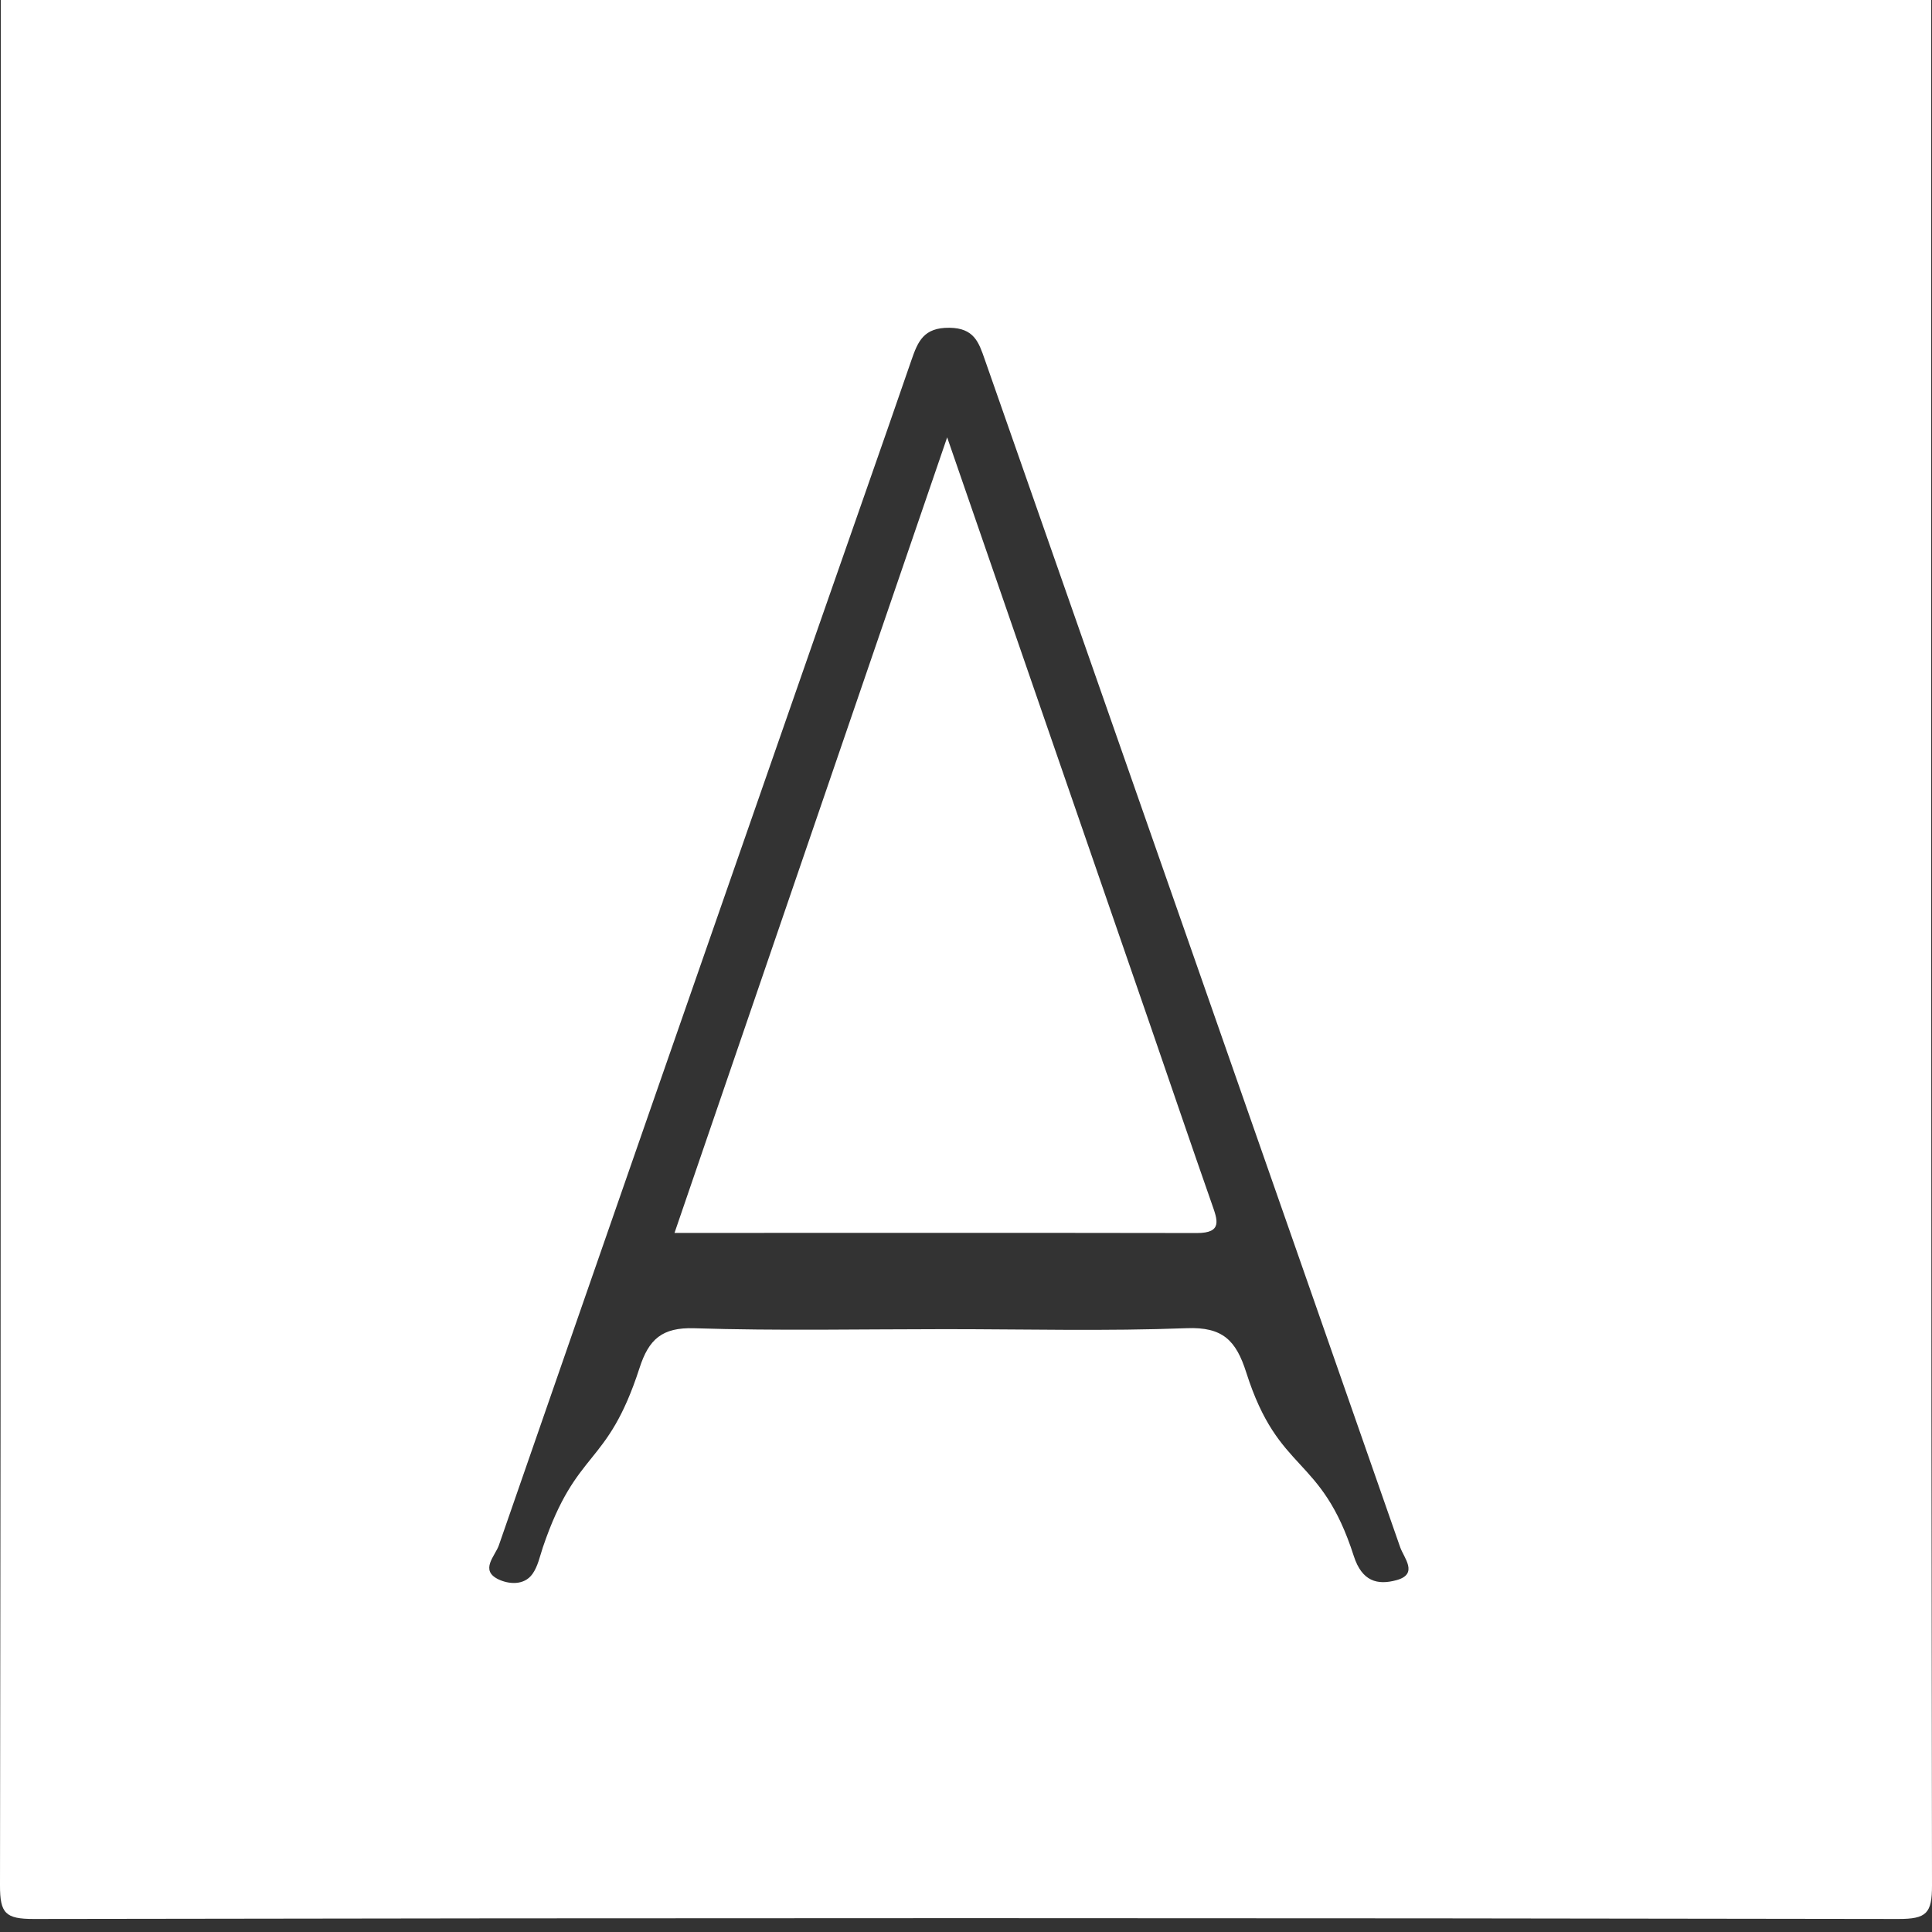 <svg width="32" height="32" viewBox="0 0 32 32" fill="none" xmlns="http://www.w3.org/2000/svg">
<rect x="0" y="0" width="32" height="32" fill="#333333" stroke="none"/>
<g clipPath="url(#clip0_10890_8760)">
<path d="M31.987 0C31.987 10.409 31.983 20.818 32 31.227C32.001 31.692 31.908 31.785 31.442 31.784C21.148 31.766 10.852 31.766 0.557 31.784C0.091 31.784 -0.001 31.692 -0 31.227C0.017 20.818 0.013 10.409 0.013 0H31.987ZM15.647 22.015C16.984 22.015 18.322 22.05 19.657 21.999C20.252 21.976 20.473 22.201 20.642 22.733C21.183 24.431 21.879 24.076 22.423 25.773C22.559 26.194 22.816 26.26 23.135 26.171C23.498 26.069 23.253 25.804 23.191 25.626C20.901 19.066 18.605 12.508 16.309 5.949C16.212 5.671 16.134 5.433 15.726 5.429C15.297 5.424 15.203 5.655 15.094 5.971C14.58 7.464 14.053 8.953 13.534 10.444C11.774 15.493 10.015 20.542 8.263 25.594C8.201 25.773 7.939 26.01 8.26 26.161C8.419 26.236 8.678 26.268 8.819 26.07C8.908 25.946 8.941 25.78 8.991 25.63C9.556 23.964 10.051 24.331 10.593 22.657C10.746 22.183 10.965 21.983 11.5 22C12.881 22.044 14.264 22.015 15.647 22.015Z" fill="white"/>
<path d="M11.172 20.421C12.675 16.036 14.154 11.721 15.688 7.244C16.853 10.616 17.956 13.808 19.058 17C19.396 17.981 19.73 18.964 20.073 19.943C20.164 20.203 20.255 20.424 19.824 20.423C16.972 20.418 14.12 20.421 11.172 20.421Z" fill="white"/>
</g>
<defs>
<clipPath id="clip0_10890_8760">
<rect width="32" height="31.784" fill="white"/>
</clipPath>
</defs>
</svg>
